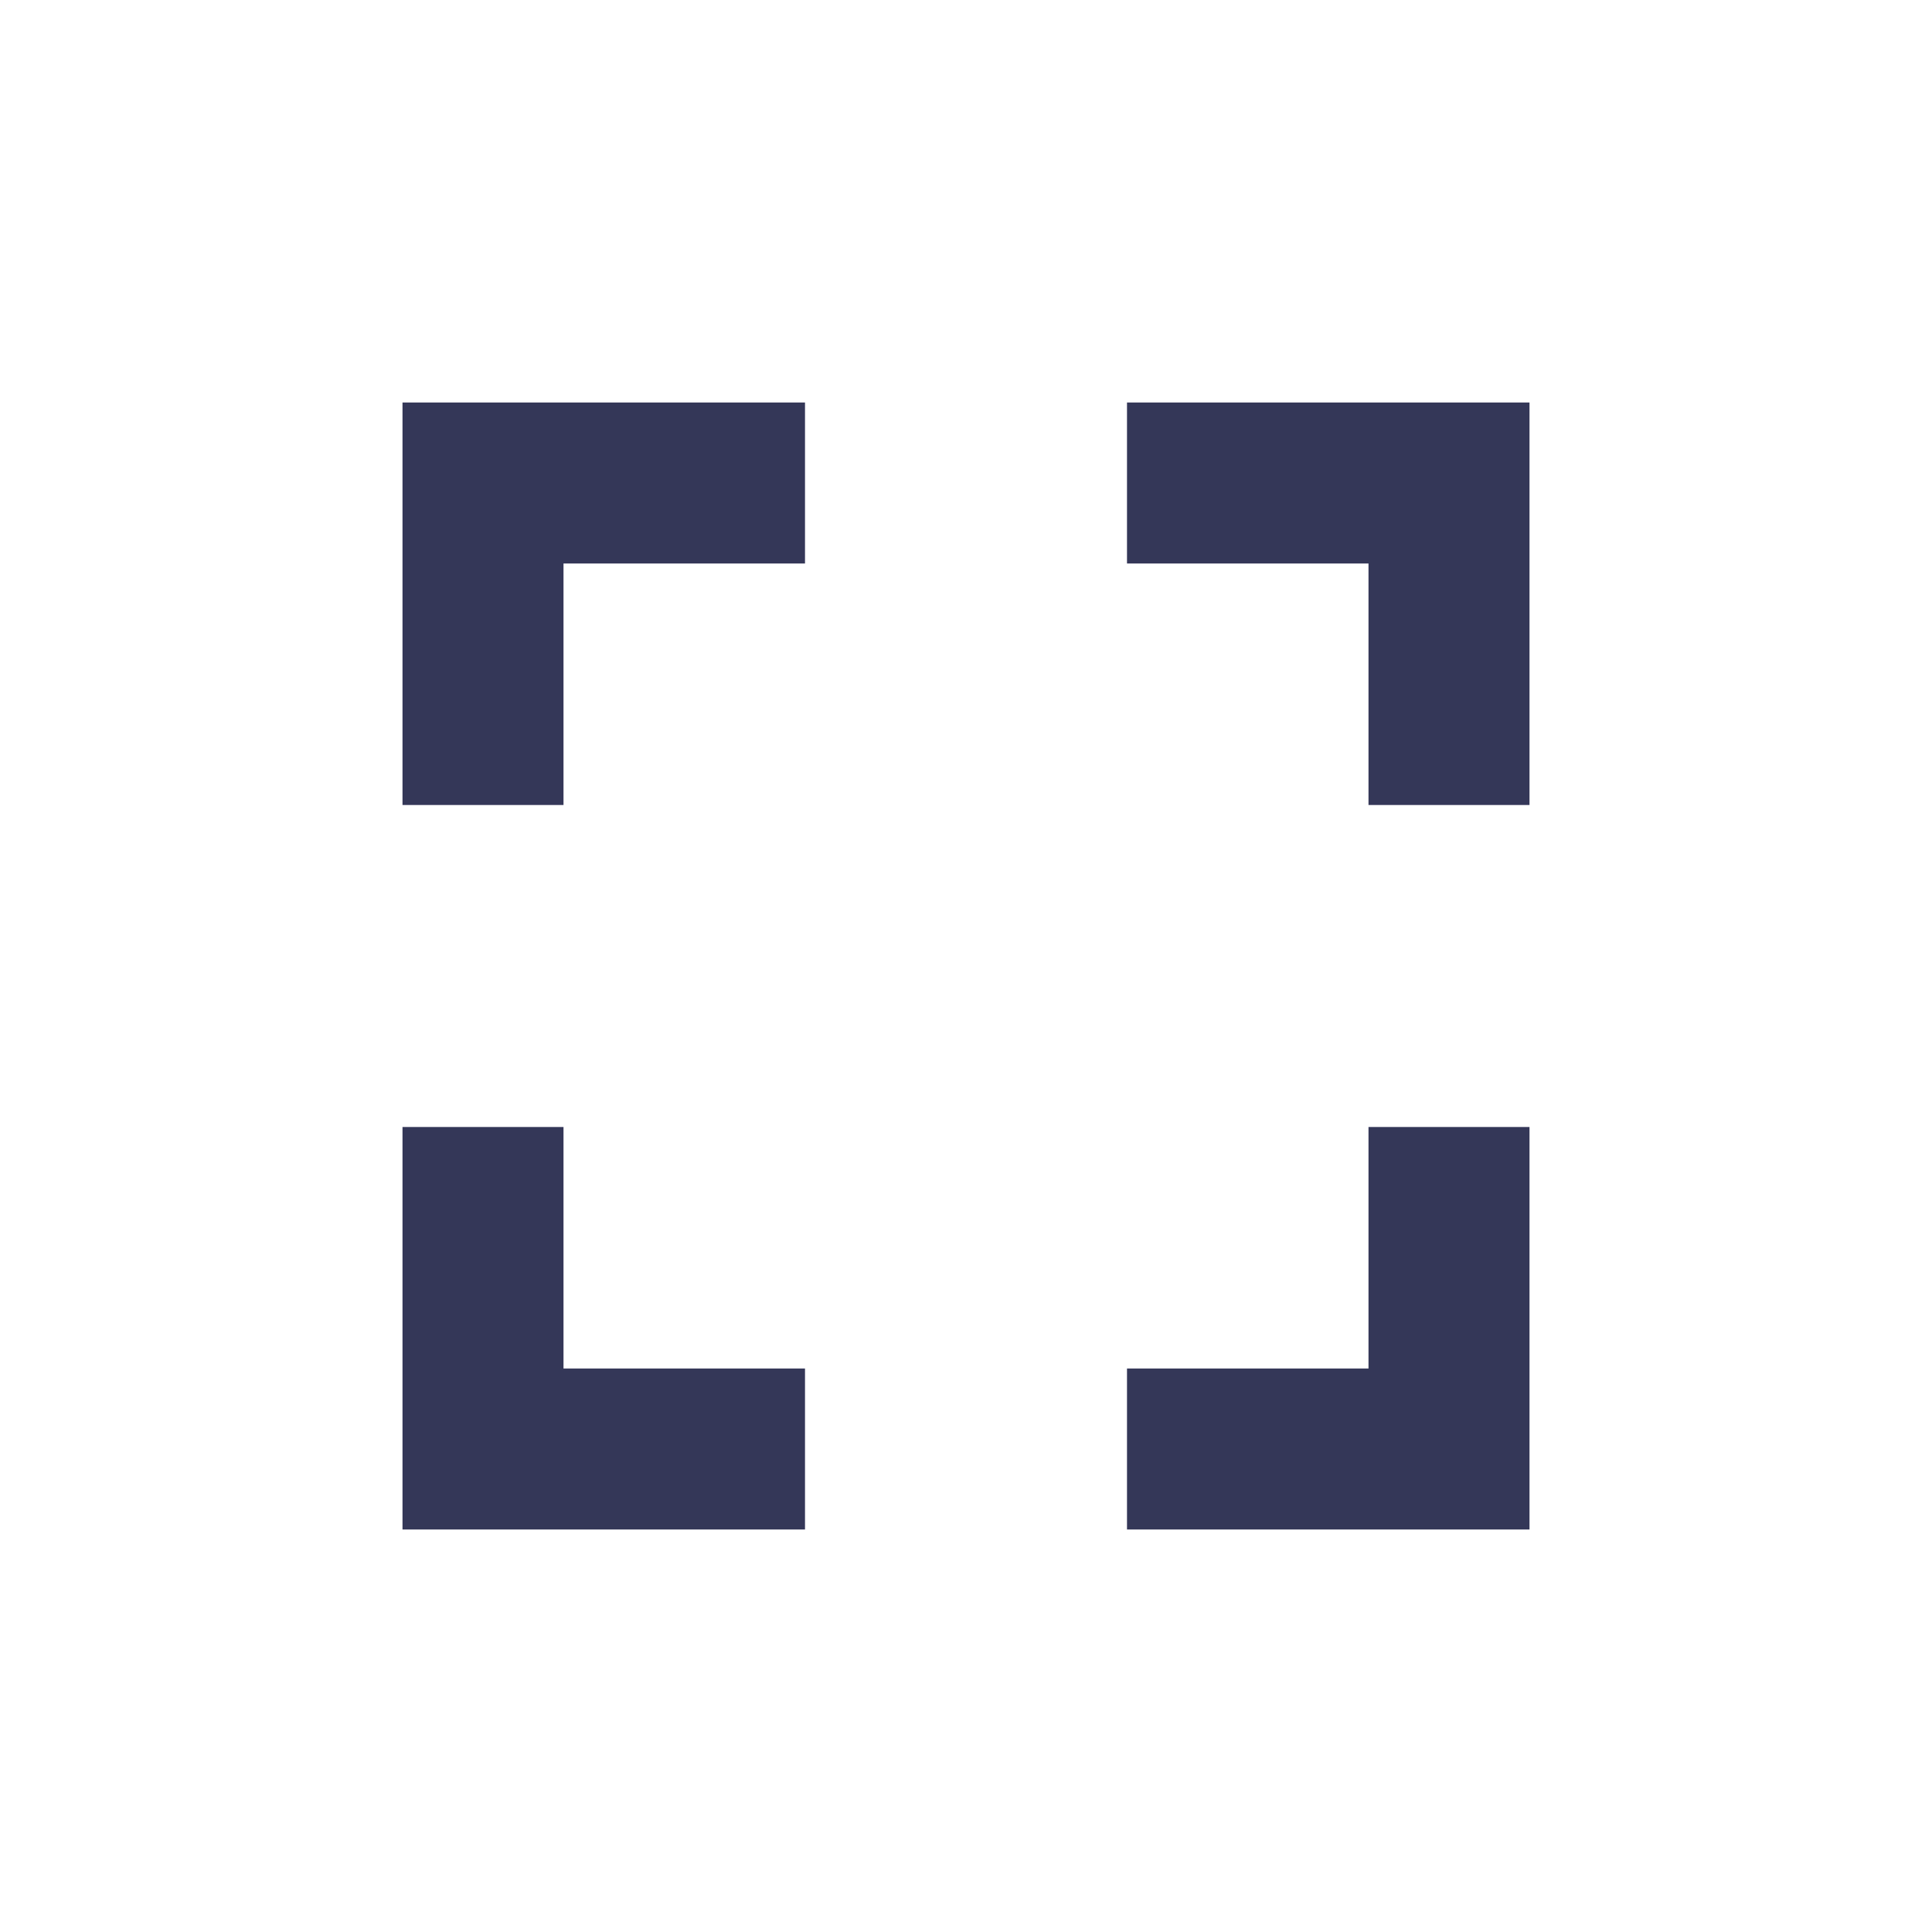 <svg width="24" height="24" viewBox="0 0 24 24" fill="none" xmlns="http://www.w3.org/2000/svg">
<path d="M7 14H5V19H10V17H7V14ZM5 10H7V7H10V5H5V10ZM17 17H14V19H19V14H17V17ZM14 5V7H17V10H19V5H14Z" fill="#343758"/>
</svg>
